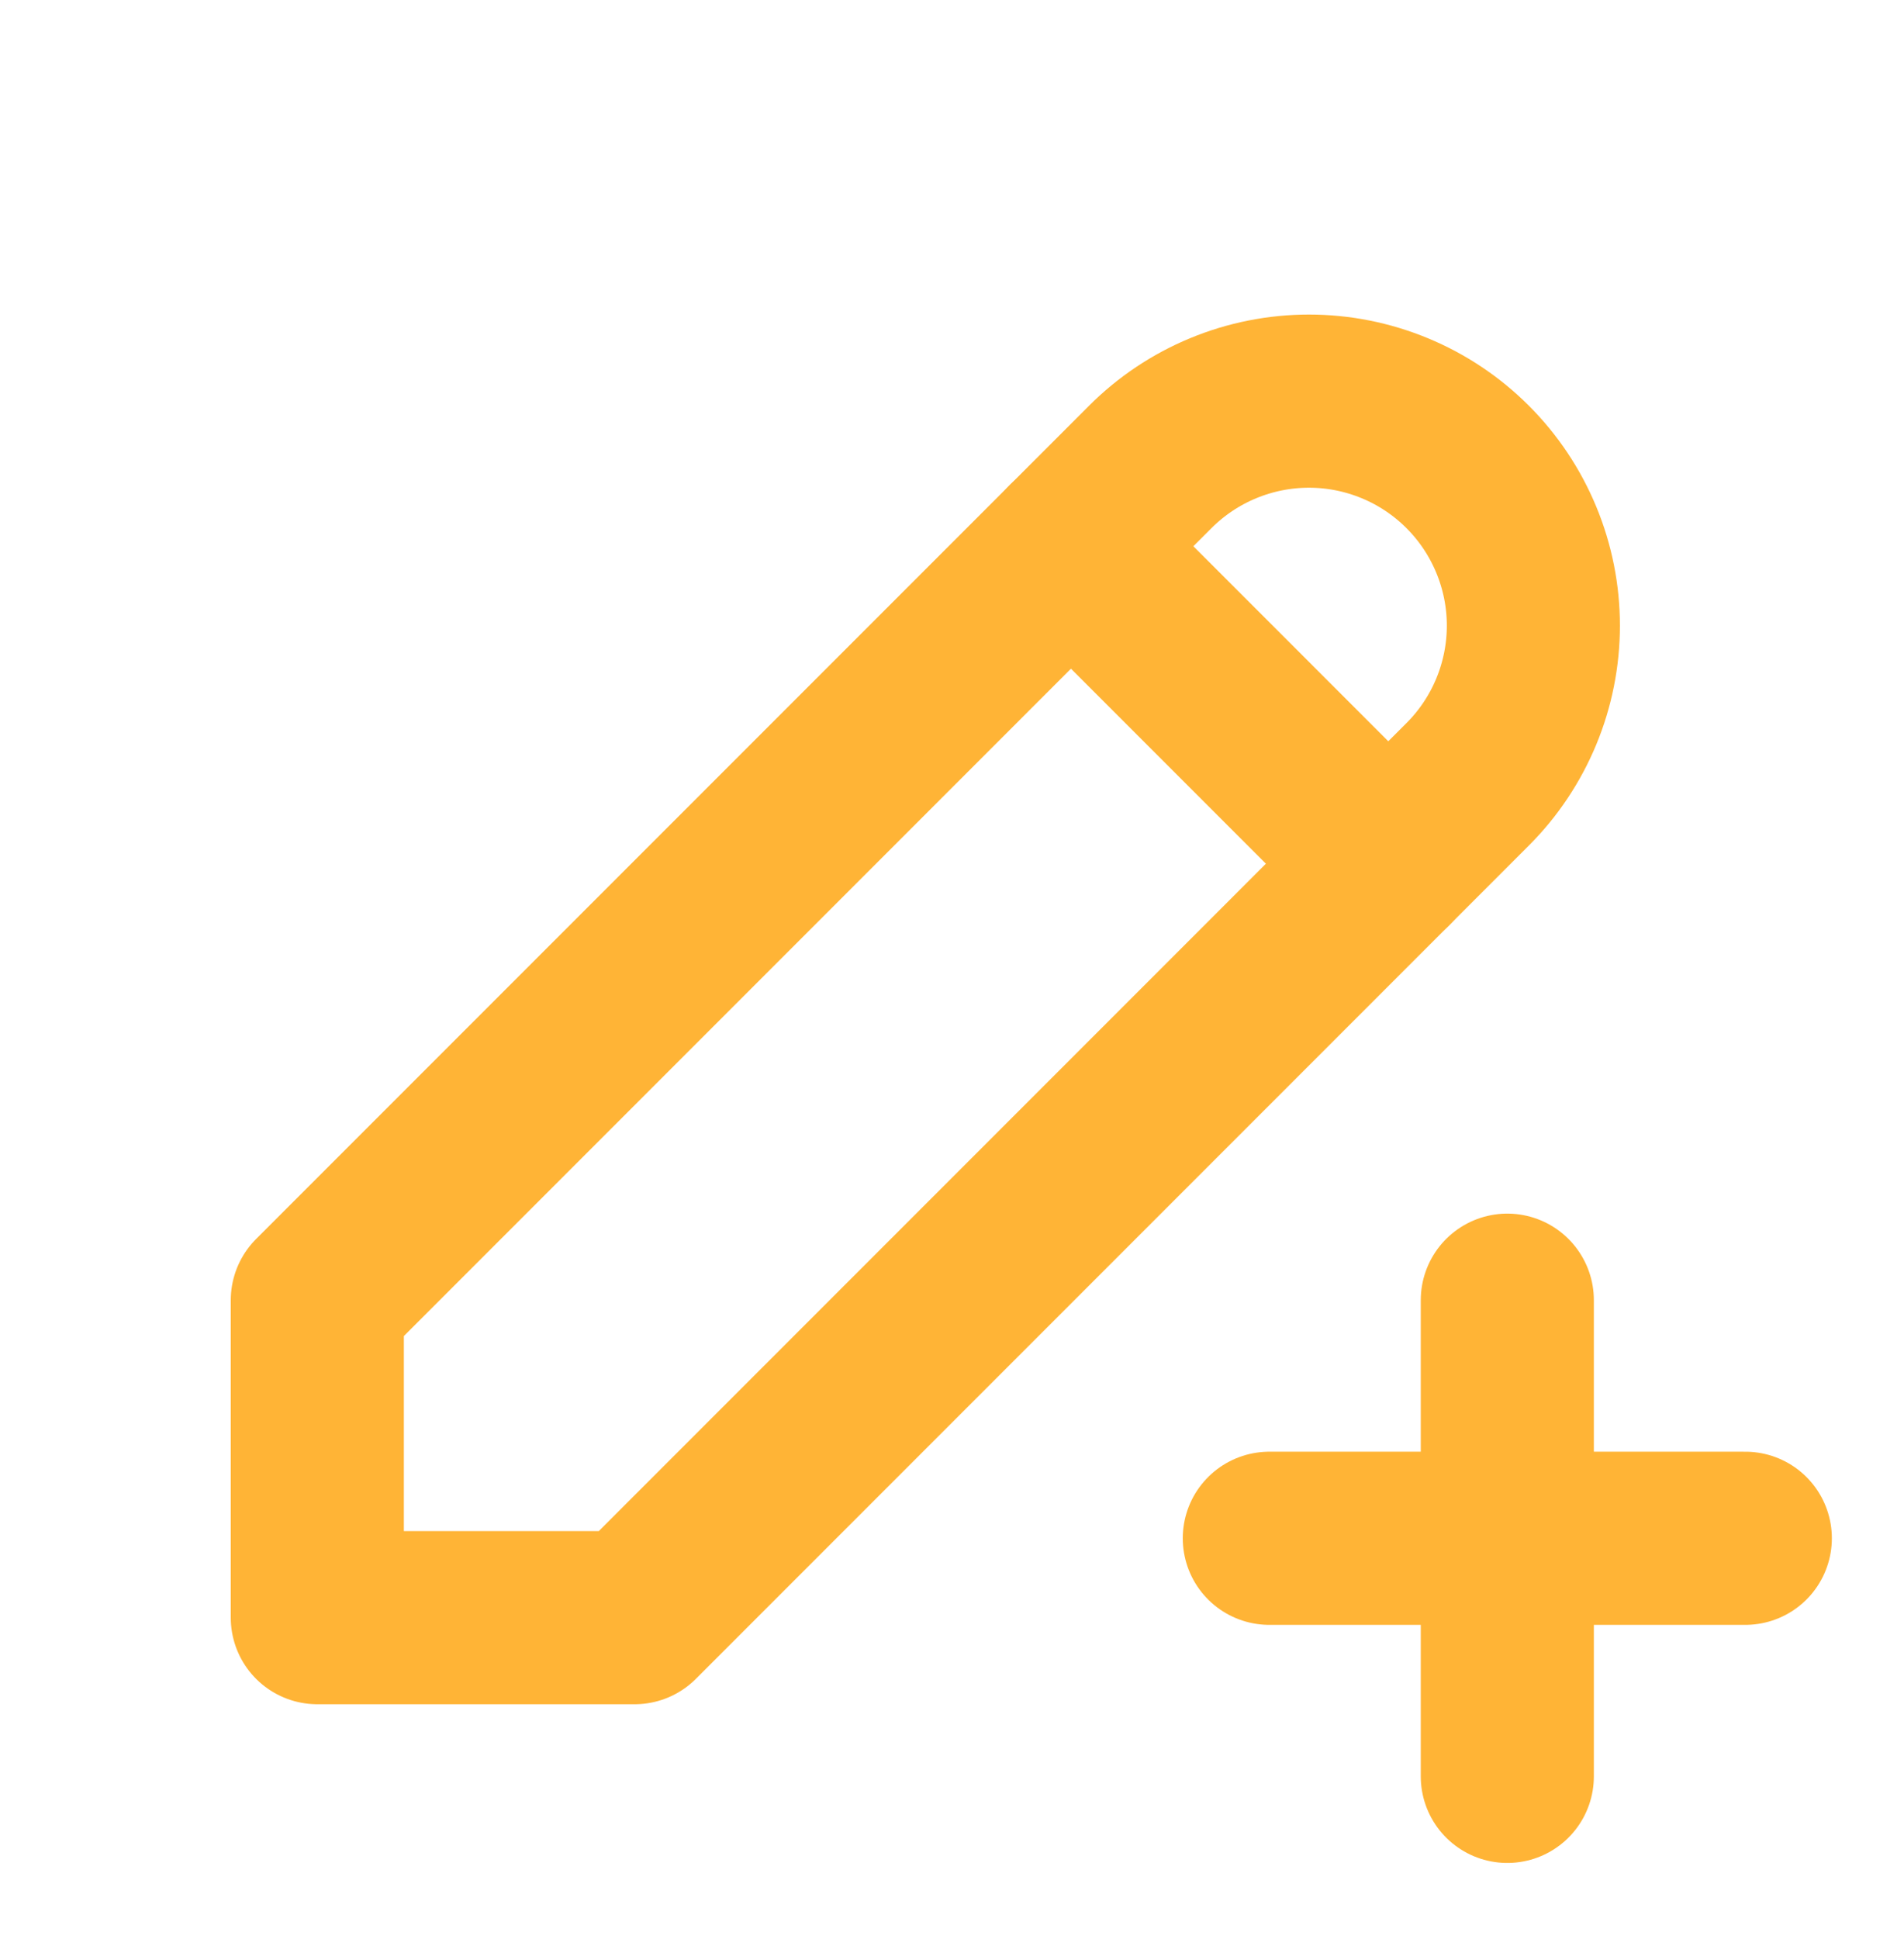 <svg width="55" height="56" viewBox="0 0 55 56" fill="none" xmlns="http://www.w3.org/2000/svg">
<g clip-path="url(#clip0_1384_11238)">
<path d="M9.166 46.711H18.333L42.395 22.648C42.997 22.047 43.474 21.332 43.8 20.546C44.126 19.759 44.294 18.916 44.294 18.065C44.294 17.214 44.126 16.371 43.8 15.585C43.474 14.798 42.997 14.084 42.395 13.482C41.793 12.88 41.079 12.402 40.292 12.077C39.506 11.751 38.663 11.583 37.812 11.583C36.961 11.583 36.118 11.751 35.331 12.077C34.545 12.402 33.83 12.88 33.228 13.482L9.166 37.544V46.711Z" stroke="#FFB436" stroke-width="5" stroke-linecap="round" stroke-linejoin="round"/>
<path d="M30.936 15.773L40.103 24.94" stroke="#FFB436" stroke-width="5" stroke-linecap="round" stroke-linejoin="round"/>
<path d="M36.666 44.419H50.416" stroke="#FFB436" stroke-width="5" stroke-linecap="round" stroke-linejoin="round"/>
<path d="M43.541 37.544V51.294" stroke="#FFB436" stroke-width="5" stroke-linecap="round" stroke-linejoin="round"/>
</g>
<defs>
<clipPath id="clip0_1384_11238">
<rect width="55" height="55" fill="white" transform="translate(-0.001 0.878)"/>
</clipPath>
</defs>
</svg>
